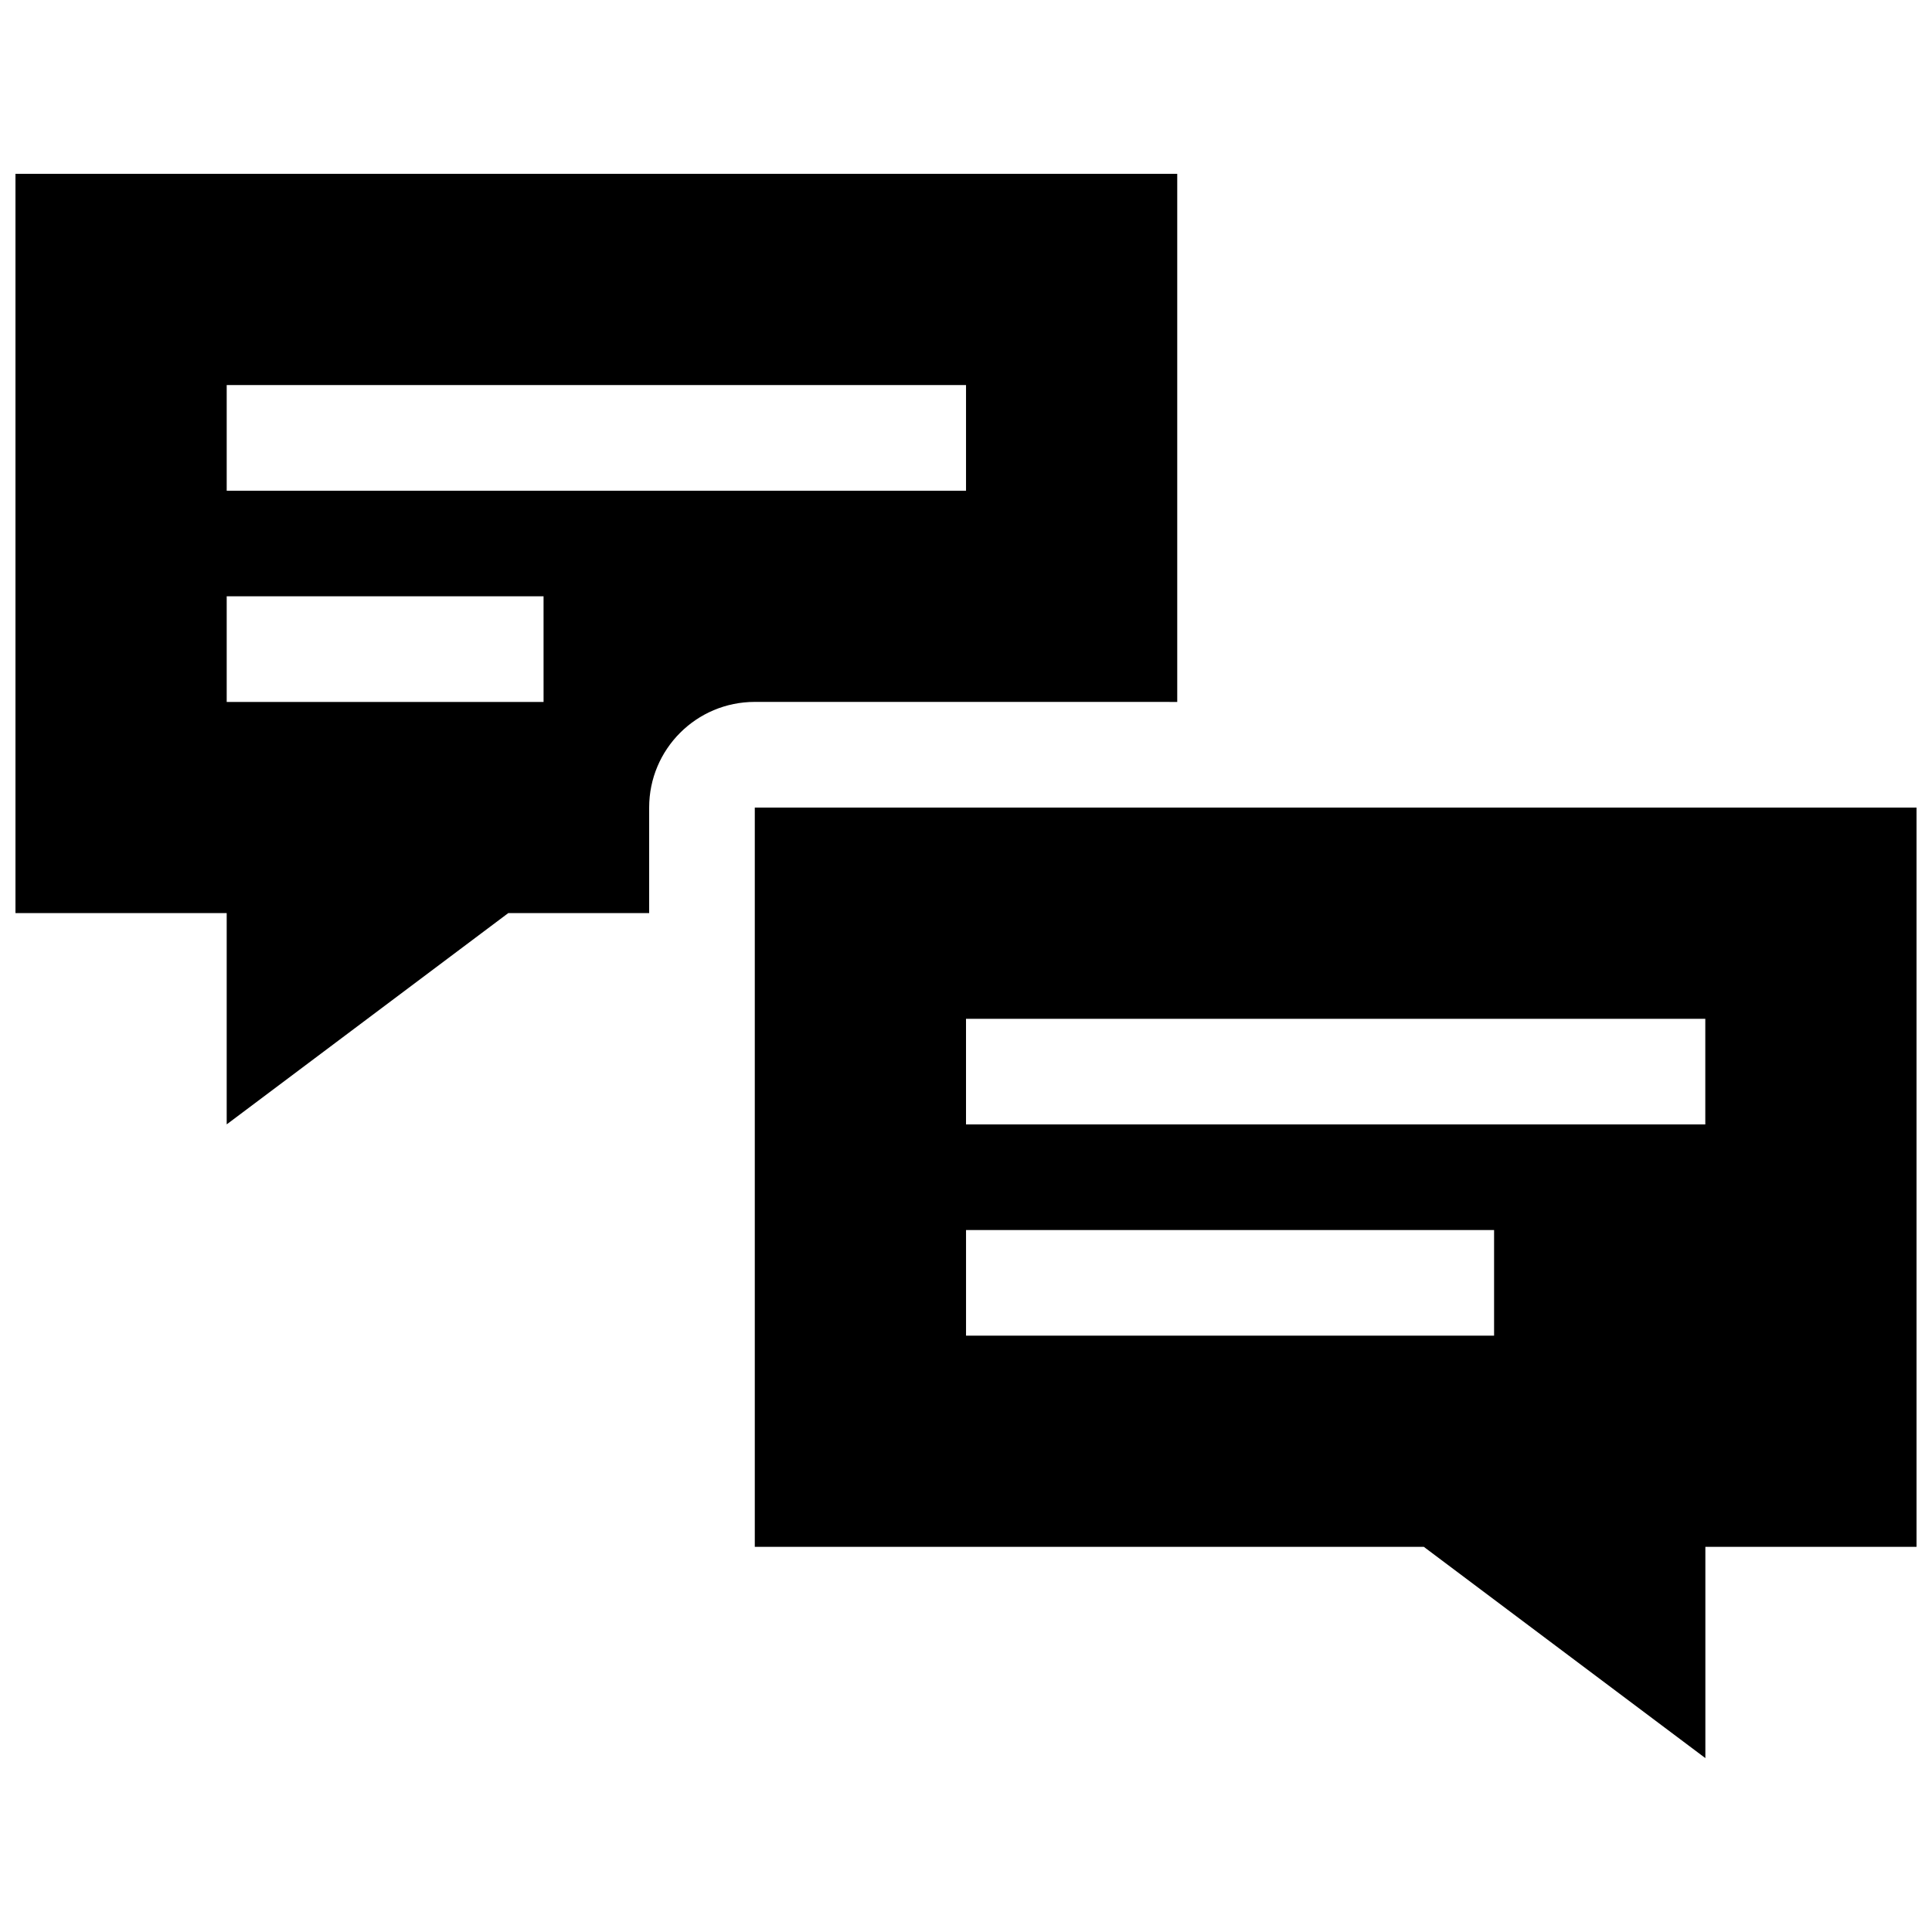 <?xml version="1.0" encoding="UTF-8"?>
<!-- Uploaded to: SVG Repo, www.svgrepo.com, Generator: SVG Repo Mixer Tools -->
<svg width="800px" height="800px" version="1.1" viewBox="144 144 512 512" xmlns="http://www.w3.org/2000/svg">
 <defs>
  <clipPath id="a">
   <path d="m148.09 190h503.81v420h-503.81z"/>
  </clipPath>
 </defs>
 <g clip-path="url(#a)">
  <path d="m455.98 330.02v-139.95h-307.88v195.91h55.977v55.992l74.621-55.992h37.336v-27.977c0-15.457 12.52-27.992 27.992-27.992zm-167.93 0h-83.973v-27.992h83.969zm-83.973-55.977v-27.992h195.93v27.992zm139.95 83.969v195.91h177.29l74.621 55.992v-55.992h55.977v-195.91zm195.92 139.95h-139.94v-27.992h139.94zm55.984-55.977h-195.93v-27.996h195.92v27.996z"/>
 </g>
</svg>